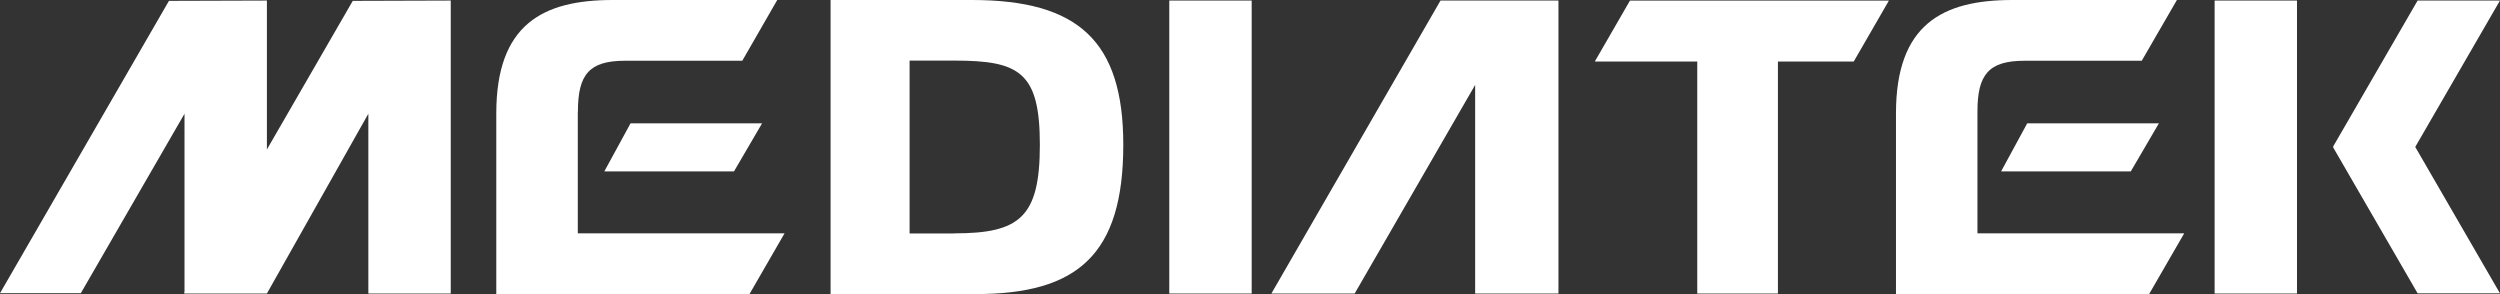 <svg xmlns="http://www.w3.org/2000/svg" xmlns:xlink="http://www.w3.org/1999/xlink" id="Mediatek_logo_wht" data-name="Mediatek logo wht" width="112.963" height="13.288" viewBox="0 0 112.963 13.288"><rect x="0" y="0" width="112.963" height="13.288" fill="#333333" stroke="none"/><defs><clipPath id="clip-path"><rect id="Rectangle_49" data-name="Rectangle 49" width="112.963" height="13.288" transform="translate(0 0)" fill="none"></rect></clipPath></defs><rect id="Rectangle_47" data-name="Rectangle 47" width="3.722" height="13.238" transform="translate(100.068 0.025)" fill="#fff"></rect><path id="Path_180" data-name="Path 180" d="M109.241.024l-3.82,6.6.019.031h-.019l3.82,6.6h3.721l-3.82-6.6h-.008l.008-.031,3.82-6.6Z" transform="translate(0 0)" fill="#fff"></path><path id="Path_181" data-name="Path 181" d="M68.4.025H65.09L57.448,13.263h3.763l5.444-9.426v9.426h3.764V.025Z" transform="translate(0 0)" fill="#fff"></path><path id="Path_182" data-name="Path 182" d="M27.306,7.745h5.859l1.269-2.172H28.491Z" transform="translate(0 0)" fill="#fff"></path><g id="Group_33" data-name="Group 33" transform="translate(0 0)"><g id="Group_32" data-name="Group 32" clip-path="url(#clip-path)"><path id="Path_183" data-name="Path 183" d="M26.108,5.045h.005c0-1.673.5-2.3,2.127-2.3h5.3L35.12,0H27.683c-3.166,0-5.258,1.109-5.258,5.122v8.166H33.866l1.584-2.745H26.108Z" fill="#fff"></path><path id="Path_184" data-name="Path 184" d="M90.42,7.745h5.86l1.27-2.172H91.6Z" fill="#fff"></path><path id="Path_185" data-name="Path 185" d="M89.351,5.045h0c0-1.673.5-2.3,2.13-2.3h5.294L98.364,0H90.928C87.762,0,85.67,1.109,85.67,5.122v8.166H97.108l1.586-2.745H89.351Z" fill="#fff"></path><path id="Path_186" data-name="Path 186" d="M72.062,2.779h4.629V13.264h3.645V2.779h3.426L85.351.026h-11.7Z" fill="#fff"></path><path id="Path_187" data-name="Path 187" d="M43.121,10.549H41.1V2.738h2.022c2.942,0,3.864.52,3.864,3.806s-.922,4-3.864,4M43.913,0H37.53V13.288h6.554c4.6,0,6.672-1.774,6.672-6.748,0-4.7-2.049-6.54-6.843-6.54" fill="#fff"></path><rect id="Rectangle_48" data-name="Rectangle 48" width="3.723" height="13.238" transform="translate(52.834 0.025)" fill="#fff"></rect><path id="Path_188" data-name="Path 188" d="M12.06,6.754V.025L7.634.039,0,13.249H3.651l4.686-8.11v8.056l-.031.054h.031v.014H12.06l4.584-8.124v8.124h3.723V.025L15.94.039Z" fill="#fff"></path></g></g></svg>